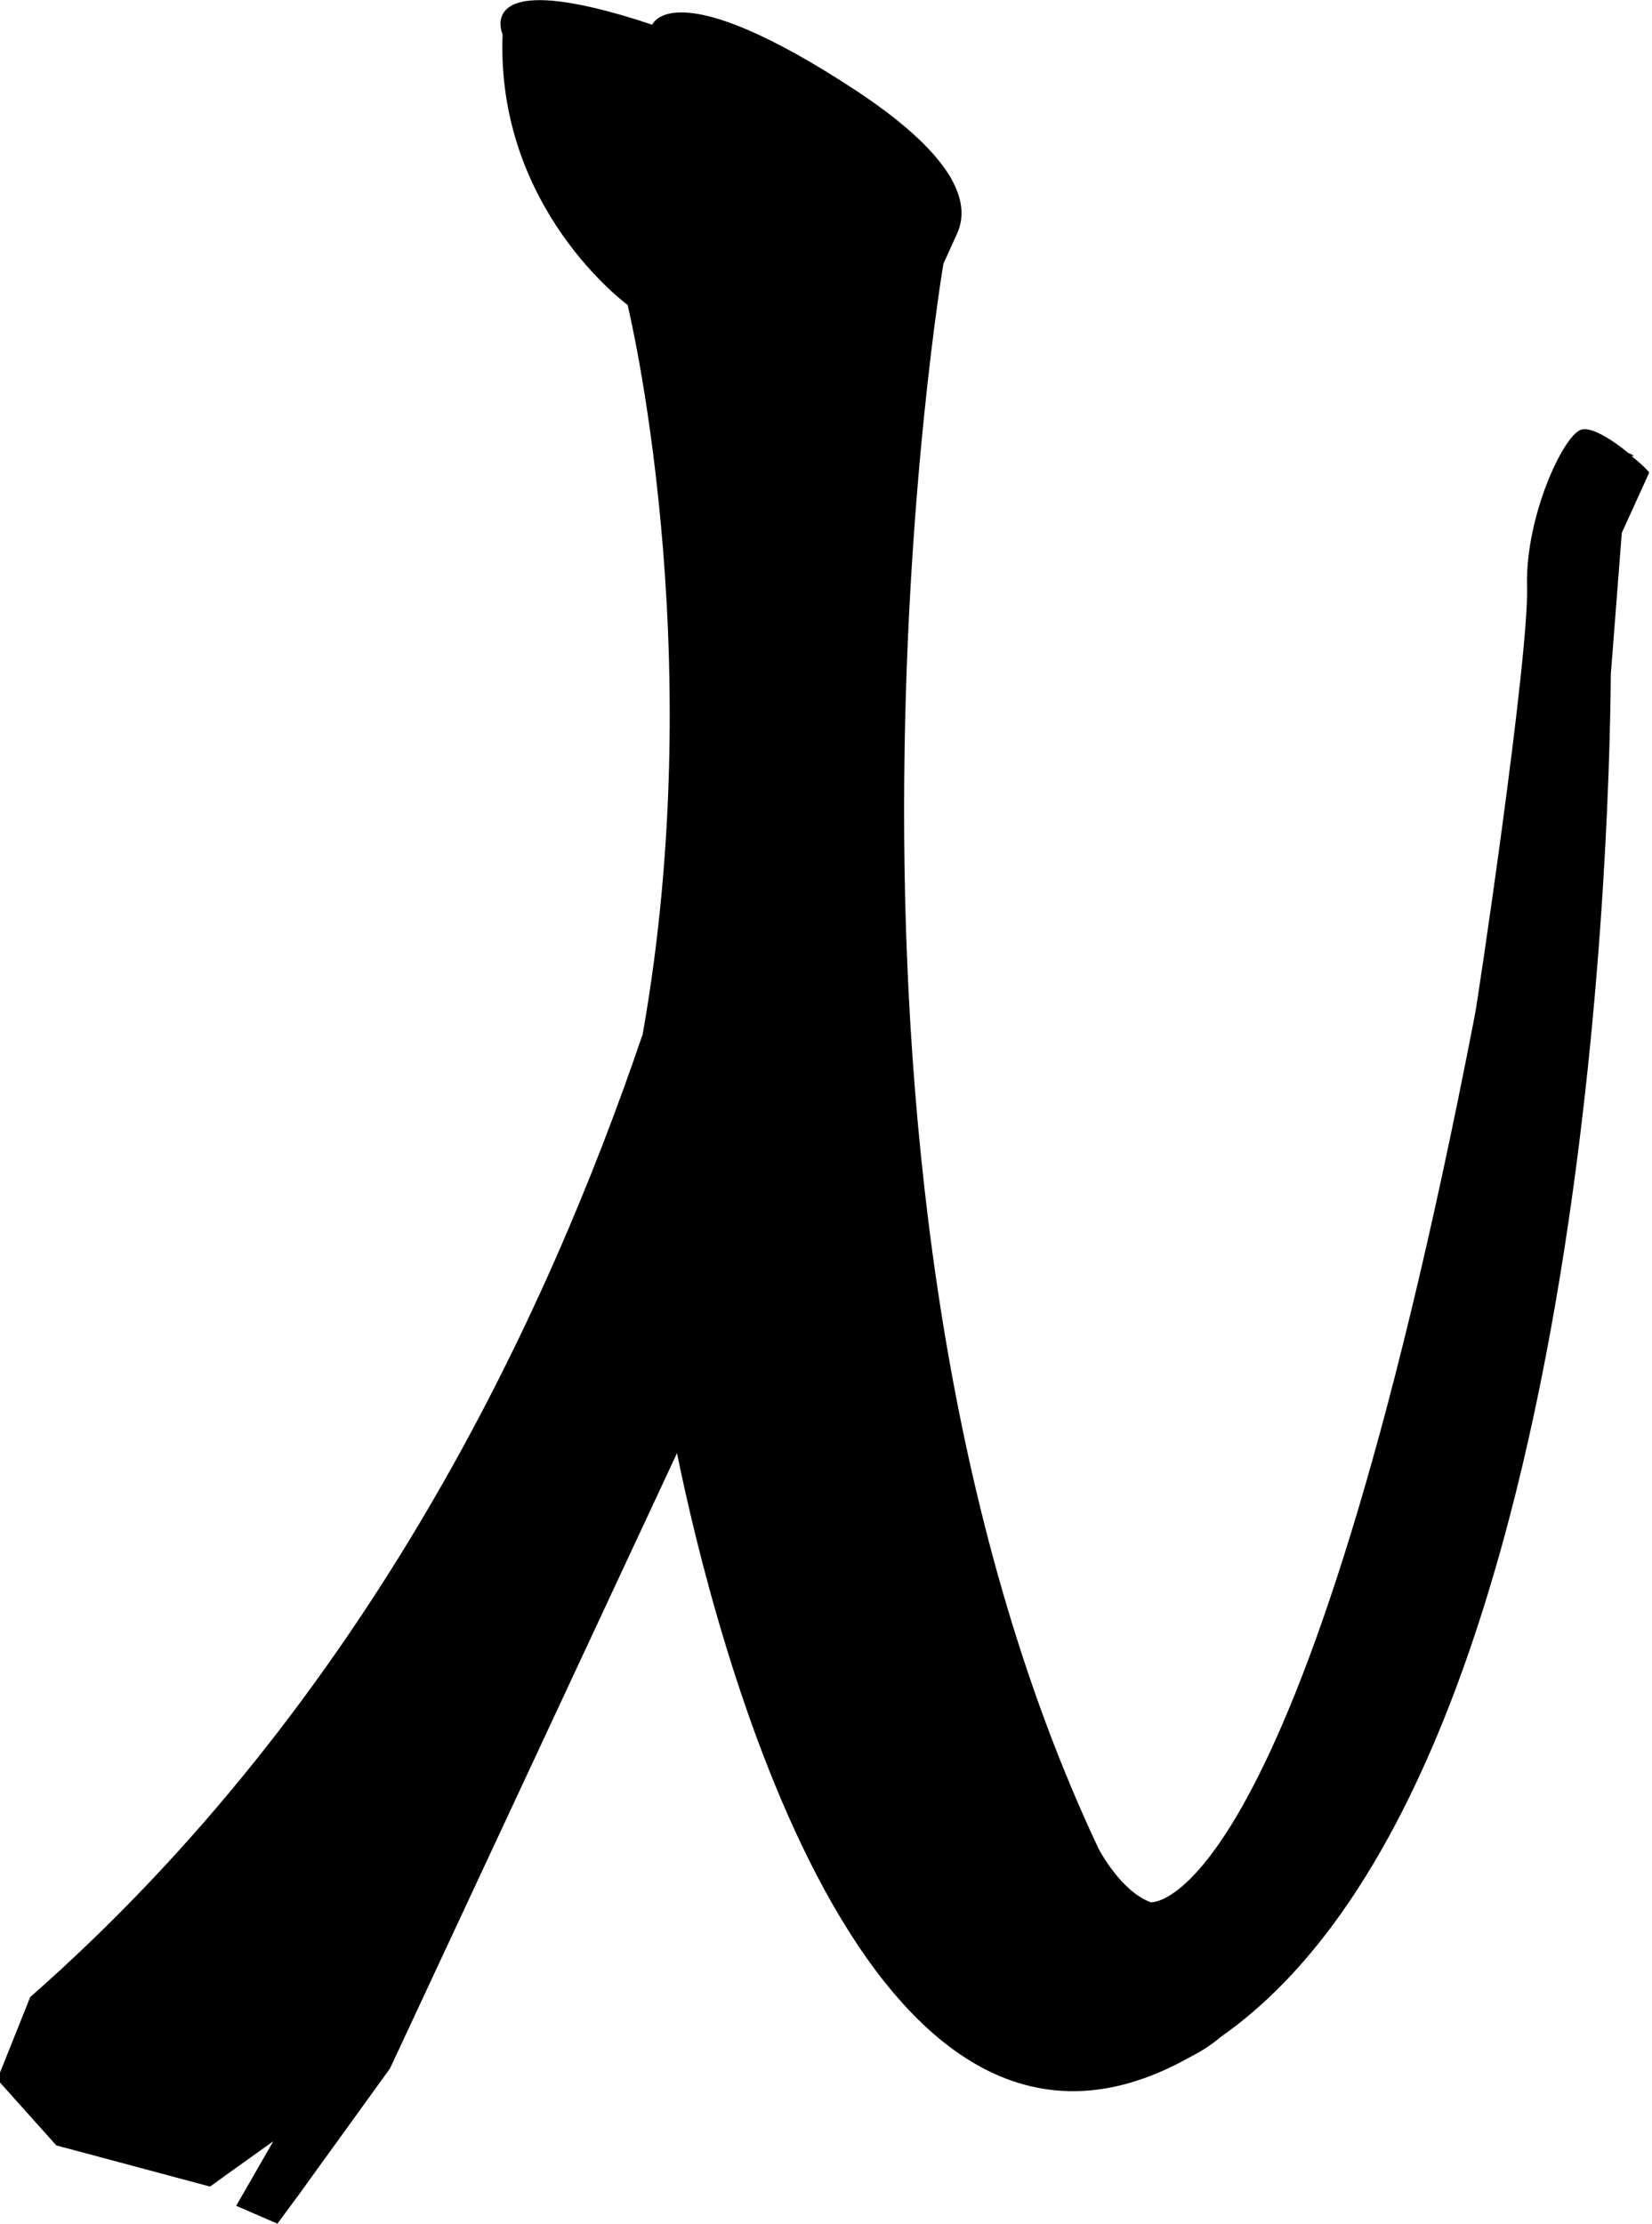<svg xmlns="http://www.w3.org/2000/svg" id="Layer_1" data-name="Layer 1" viewBox="0 0 12.03 16.19"><path d="M11.9,3.32s-.03-.02-.04-.02c-.12-.1-.28-.2-.35-.17-.13.05-.4.63-.39,1.13.02.5-.37,3.1-.38,3.13-1.27,6.57-2.36,6.46-2.36,6.46-.22-.08-.38-.39-.38-.39-2.27-4.81-1.13-11.54-1.13-11.54l.1-.22c.09-.2.03-.53-.72-1.03-1.35-.89-1.5-.49-1.5-.49-1.32-.44-1.09.07-1.09.07-.05,1.27.91,1.97.91,1.97,0,0,.61,2.49.11,5.31-.7,2.06-2,4.85-4.46,7.01l-.24.6.43.48,1.12.3.11-.08s0,0,0,0l.35-.25-.27.47.3.13.17-.23.05-.07.6-.83,2.09-4.48c.26,1.28,1.36,5.73,3.73,4.4.08-.04.16-.09.23-.15,2.63-1.84,2.83-8.58,2.84-9.92h0s.08-1.03.08-1.03c0,0,0,0,0,0l.2-.44s-.04-.05-.13-.12Z"></path></svg>